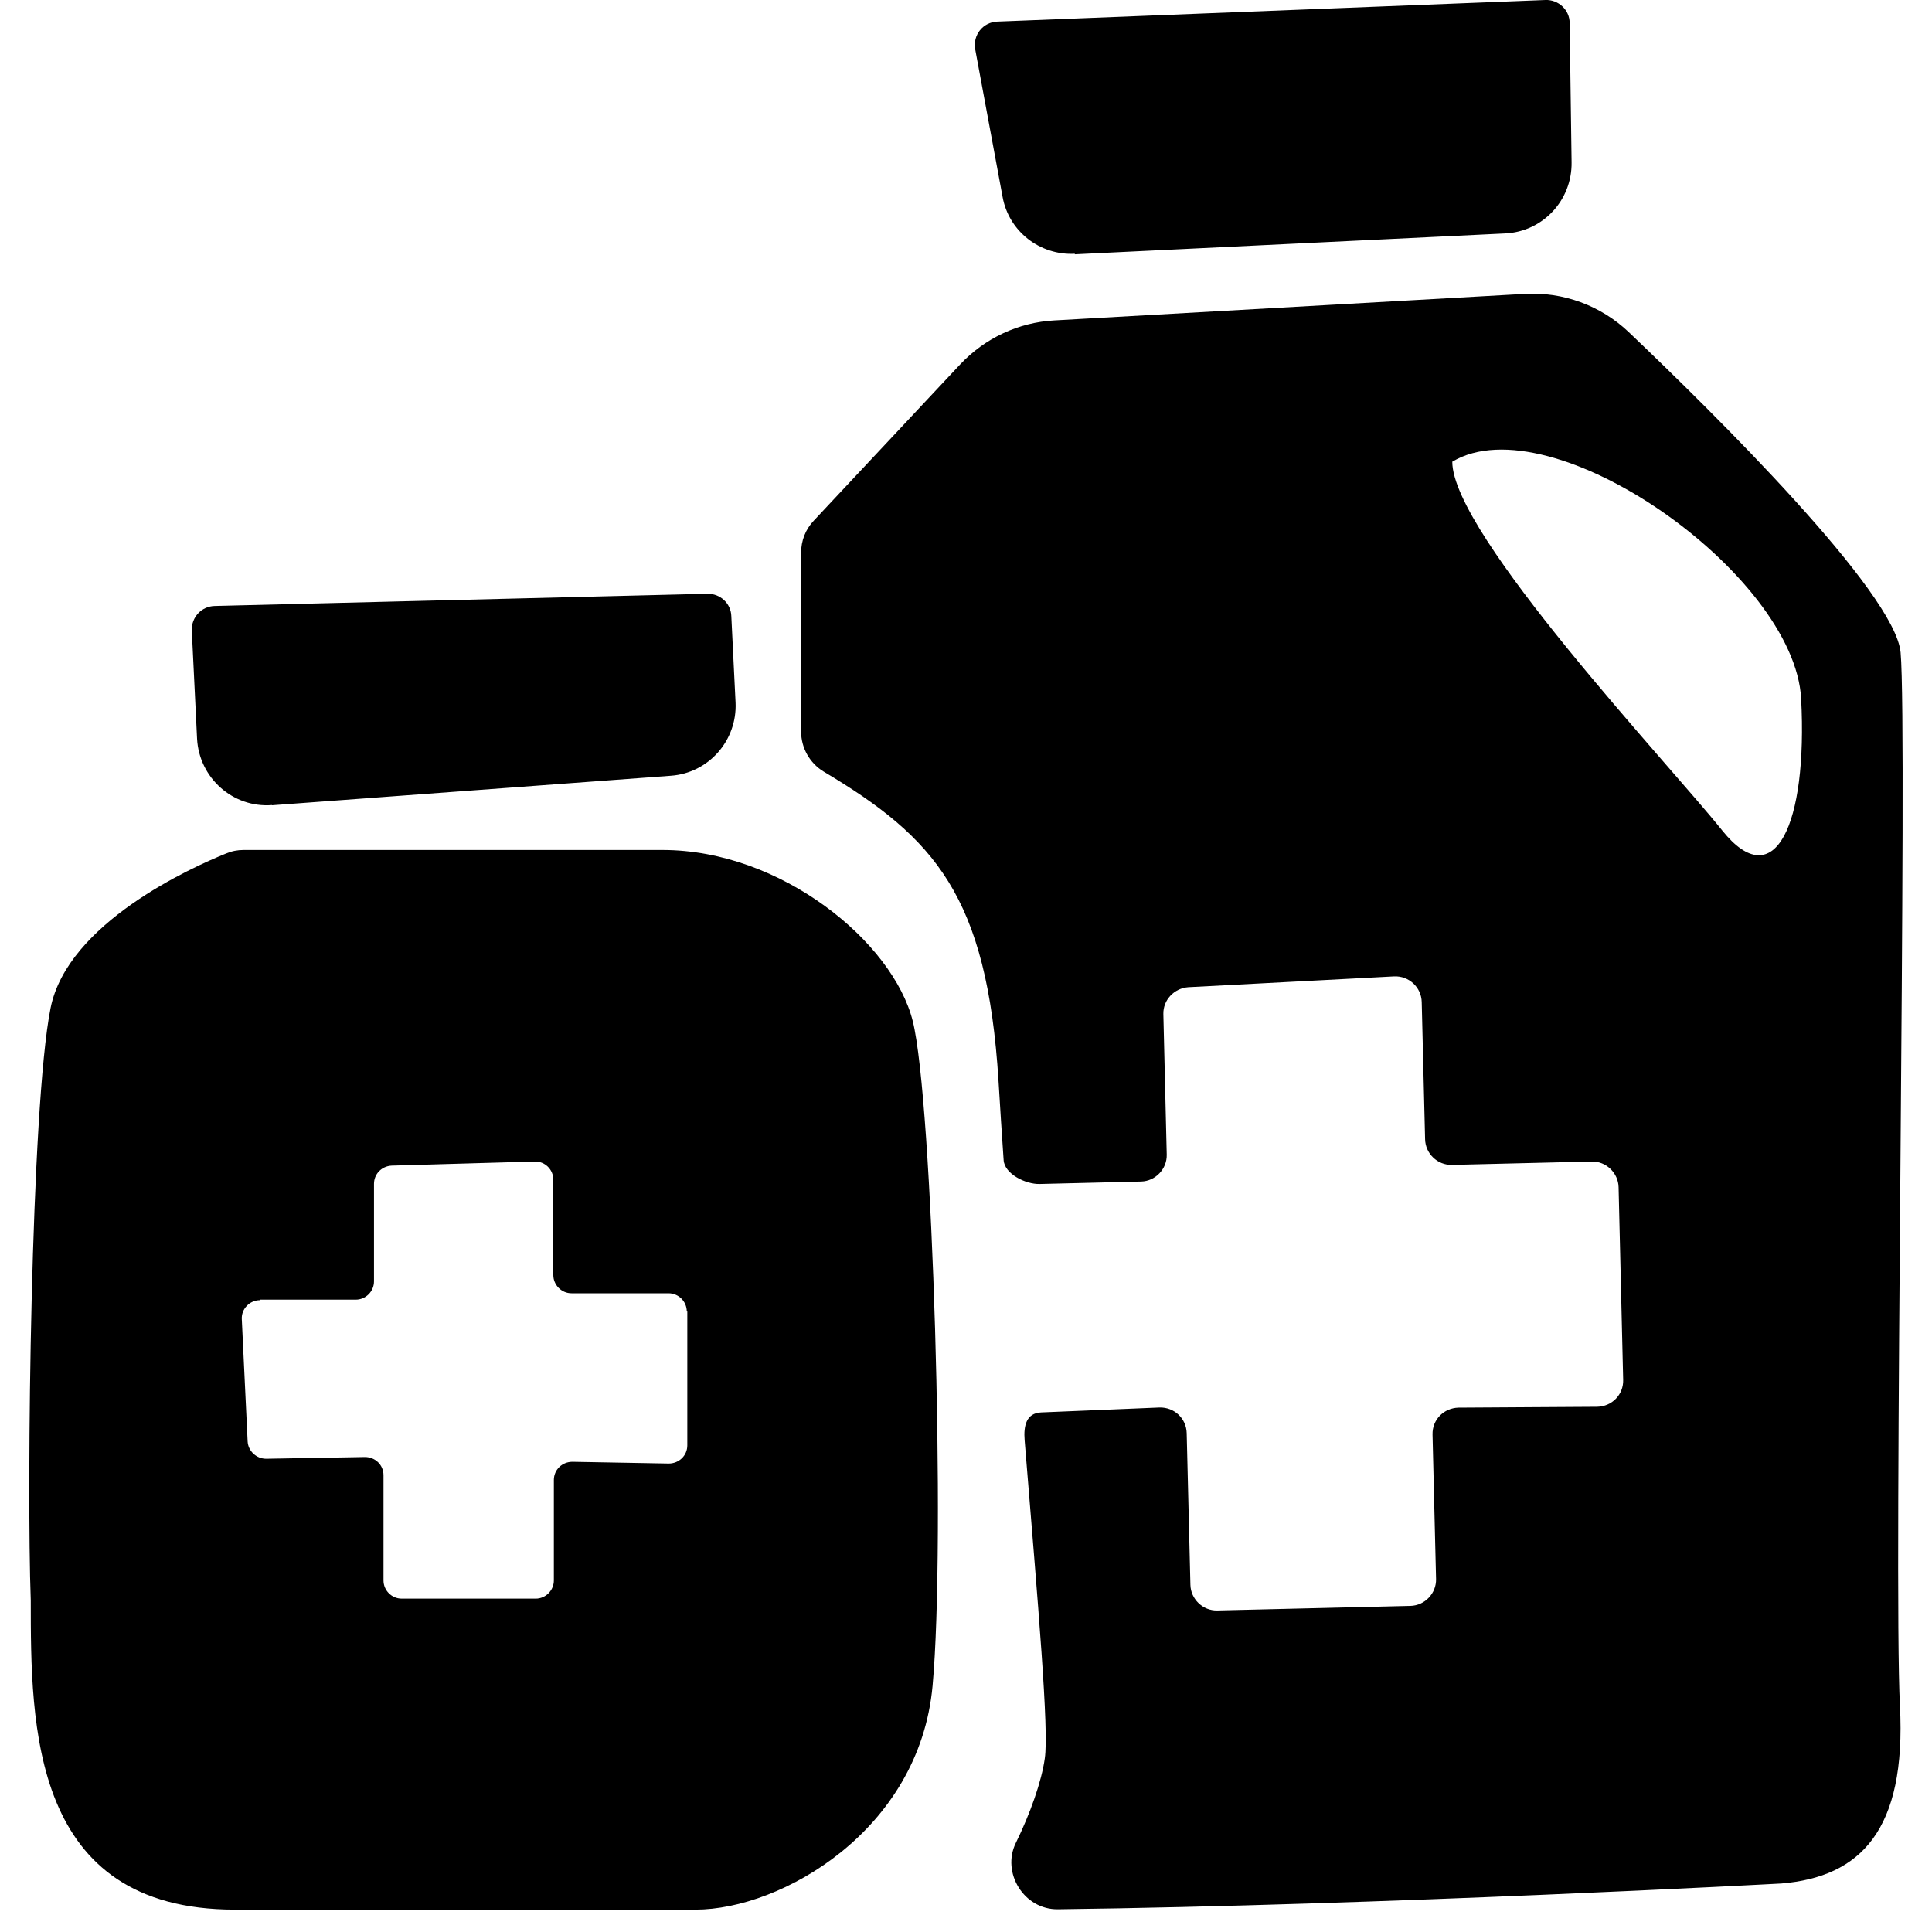 <svg width="40" height="40" viewBox="0 0 40 40" fill="none" xmlns="http://www.w3.org/2000/svg">
<path d="M4.08 15.295L3.971 13.055C3.96 12.78 4.172 12.553 4.443 12.546L14.65 12.293C14.91 12.29 15.133 12.491 15.141 12.755L15.229 14.545C15.265 15.332 14.669 16.006 13.889 16.061L5.632 16.672V16.668C4.823 16.73 4.124 16.108 4.08 15.295ZM20.757 4.075C20.885 4.789 21.529 5.29 22.253 5.254V5.265L31.162 4.833C31.945 4.796 32.549 4.144 32.538 3.361L32.498 0.476C32.498 0.205 32.264 -0.011 31.996 0L20.647 0.447C20.351 0.458 20.139 0.725 20.19 1.018L20.757 4.075ZM18.898 21.142C19.308 22.778 19.582 31.905 19.308 34.903C19.034 37.901 16.172 39.537 14.402 39.537H4.863C0.637 39.537 0.637 35.723 0.637 33.131V33.135C0.55 30.828 0.637 22.917 1.047 20.871C1.398 19.11 3.971 17.957 4.68 17.671C4.801 17.62 4.918 17.598 5.043 17.598H13.717C16.176 17.598 18.488 19.505 18.898 21.142ZM14.219 27.153C14.219 26.944 14.047 26.776 13.842 26.776H11.833C11.625 26.776 11.456 26.604 11.456 26.399V24.425C11.456 24.213 11.281 24.041 11.069 24.048L8.109 24.133C7.9 24.144 7.743 24.308 7.743 24.51V26.53C7.743 26.739 7.571 26.908 7.366 26.908H5.379L5.383 26.919C5.167 26.919 4.995 27.102 5.006 27.31L5.127 29.843C5.138 30.045 5.31 30.202 5.511 30.202L7.556 30.166C7.768 30.166 7.94 30.33 7.94 30.543V32.721C7.94 32.93 8.112 33.098 8.317 33.098H11.09C11.299 33.098 11.467 32.926 11.467 32.721V30.642C11.467 30.429 11.639 30.265 11.851 30.265L13.845 30.301C14.058 30.301 14.23 30.136 14.23 29.924V27.153H14.219ZM39.336 35.313C39.471 37.901 38.516 38.86 36.881 38.996C36.881 38.996 28.597 39.446 21.906 39.53C21.196 39.541 20.731 38.769 21.031 38.157C21.331 37.546 21.565 36.88 21.631 36.407C21.719 35.818 21.5 33.321 21.214 29.818C21.189 29.514 21.251 29.258 21.554 29.243L24.006 29.141C24.313 29.133 24.562 29.368 24.569 29.672L24.646 32.812C24.653 33.109 24.906 33.351 25.202 33.343L29.201 33.248C29.501 33.241 29.739 32.988 29.732 32.692L29.659 29.701C29.651 29.393 29.893 29.152 30.196 29.144L33.068 29.126C33.376 29.119 33.614 28.873 33.606 28.57L33.511 24.579C33.504 24.283 33.251 24.041 32.955 24.048L30.061 24.118C29.761 24.125 29.512 23.884 29.505 23.587L29.435 20.746C29.428 20.439 29.168 20.201 28.864 20.215L24.602 20.439C24.306 20.461 24.079 20.706 24.086 20.995L24.156 23.906C24.163 24.202 23.922 24.455 23.625 24.462L21.525 24.513C21.236 24.521 20.797 24.305 20.779 24.019C20.742 23.481 20.706 22.932 20.673 22.379C20.435 18.546 19.352 17.345 17.05 15.973C16.762 15.797 16.586 15.482 16.586 15.145V11.444C16.586 11.195 16.677 10.961 16.846 10.782L19.879 7.545C20.391 7 21.09 6.674 21.829 6.634L31.561 6.085C32.362 6.037 33.142 6.326 33.72 6.875C35.494 8.563 39.237 12.261 39.35 13.509C39.497 15.145 39.2 32.725 39.336 35.313ZM37.291 14.468C37.155 11.873 32.114 8.332 30.068 9.559C30.068 11.06 34.561 15.822 35.655 17.192C36.749 18.557 37.426 17.056 37.291 14.468Z" fill="black"/>
</svg>
